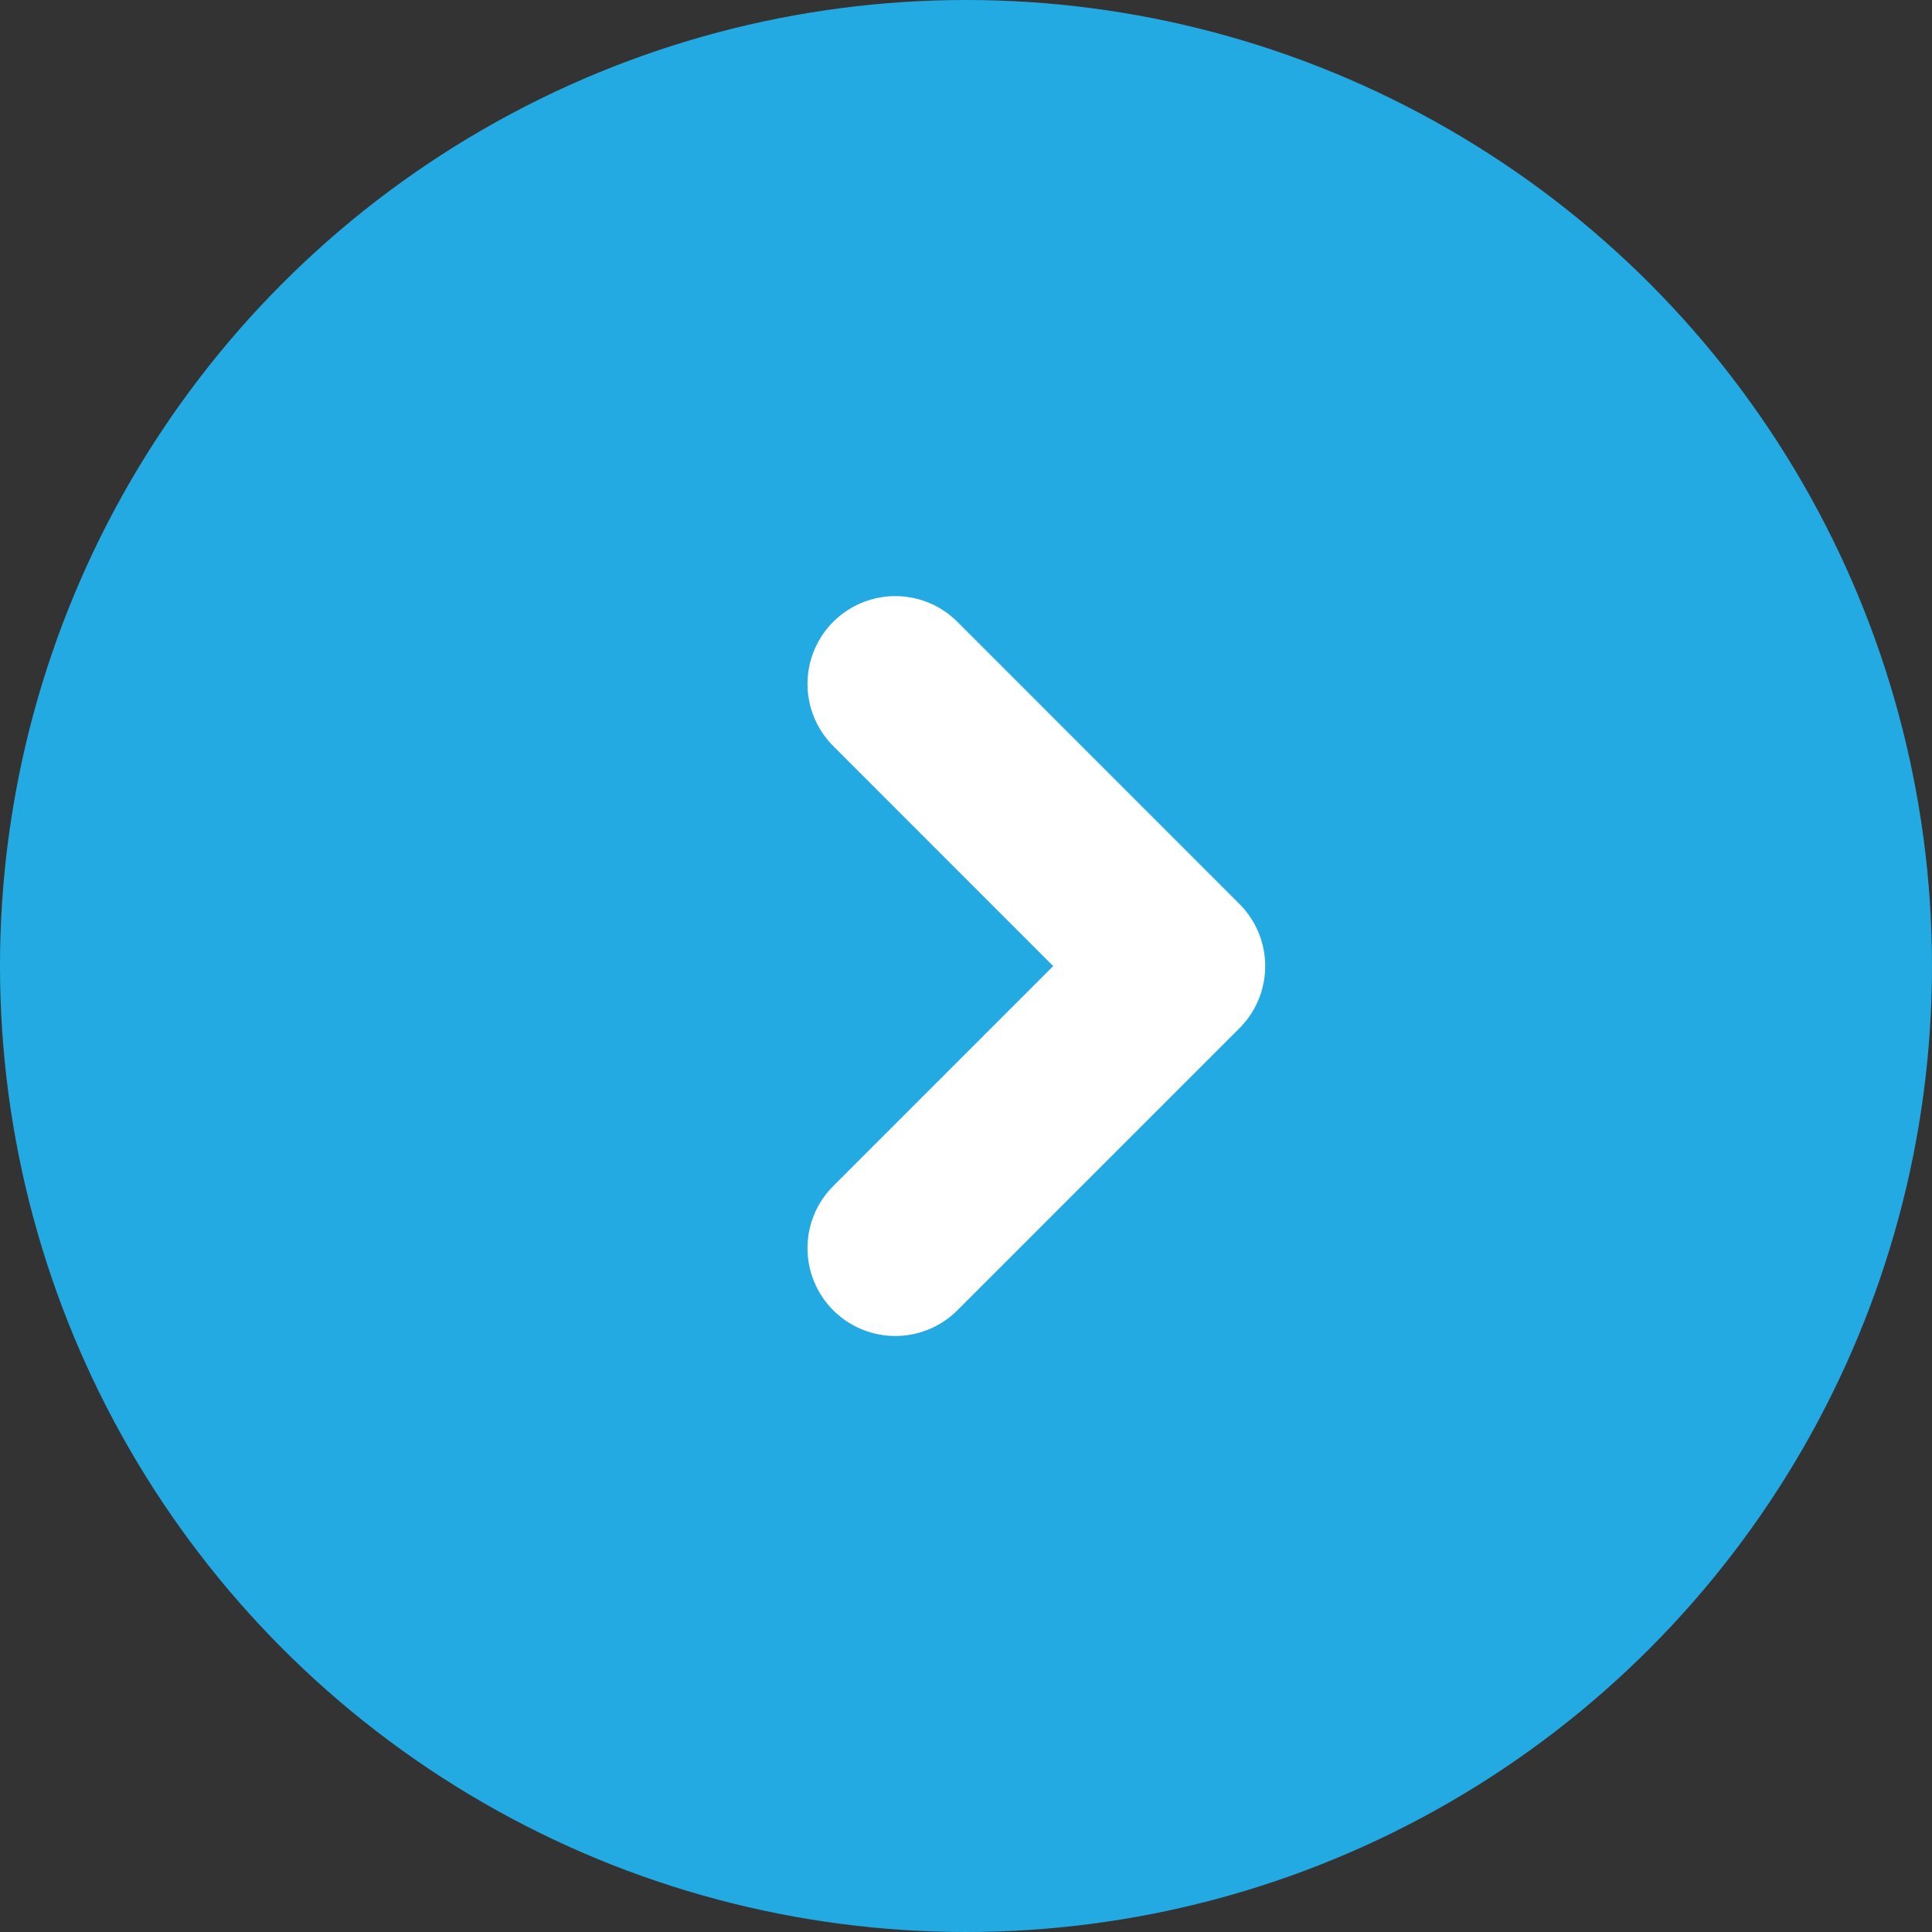 <svg xmlns="http://www.w3.org/2000/svg" width="22" height="22"><rect width="100%" height="100%" fill="#333333" stroke="none"/><circle data-name="楕円形 3" cx="11" cy="11" r="11" fill="#24aae3"/><path data-name="パス 30" d="M10.195 7.788l3.212 3.213-3.212 3.212" fill="none" stroke="#fff" stroke-linecap="round" stroke-linejoin="round" stroke-width="2"/></svg>